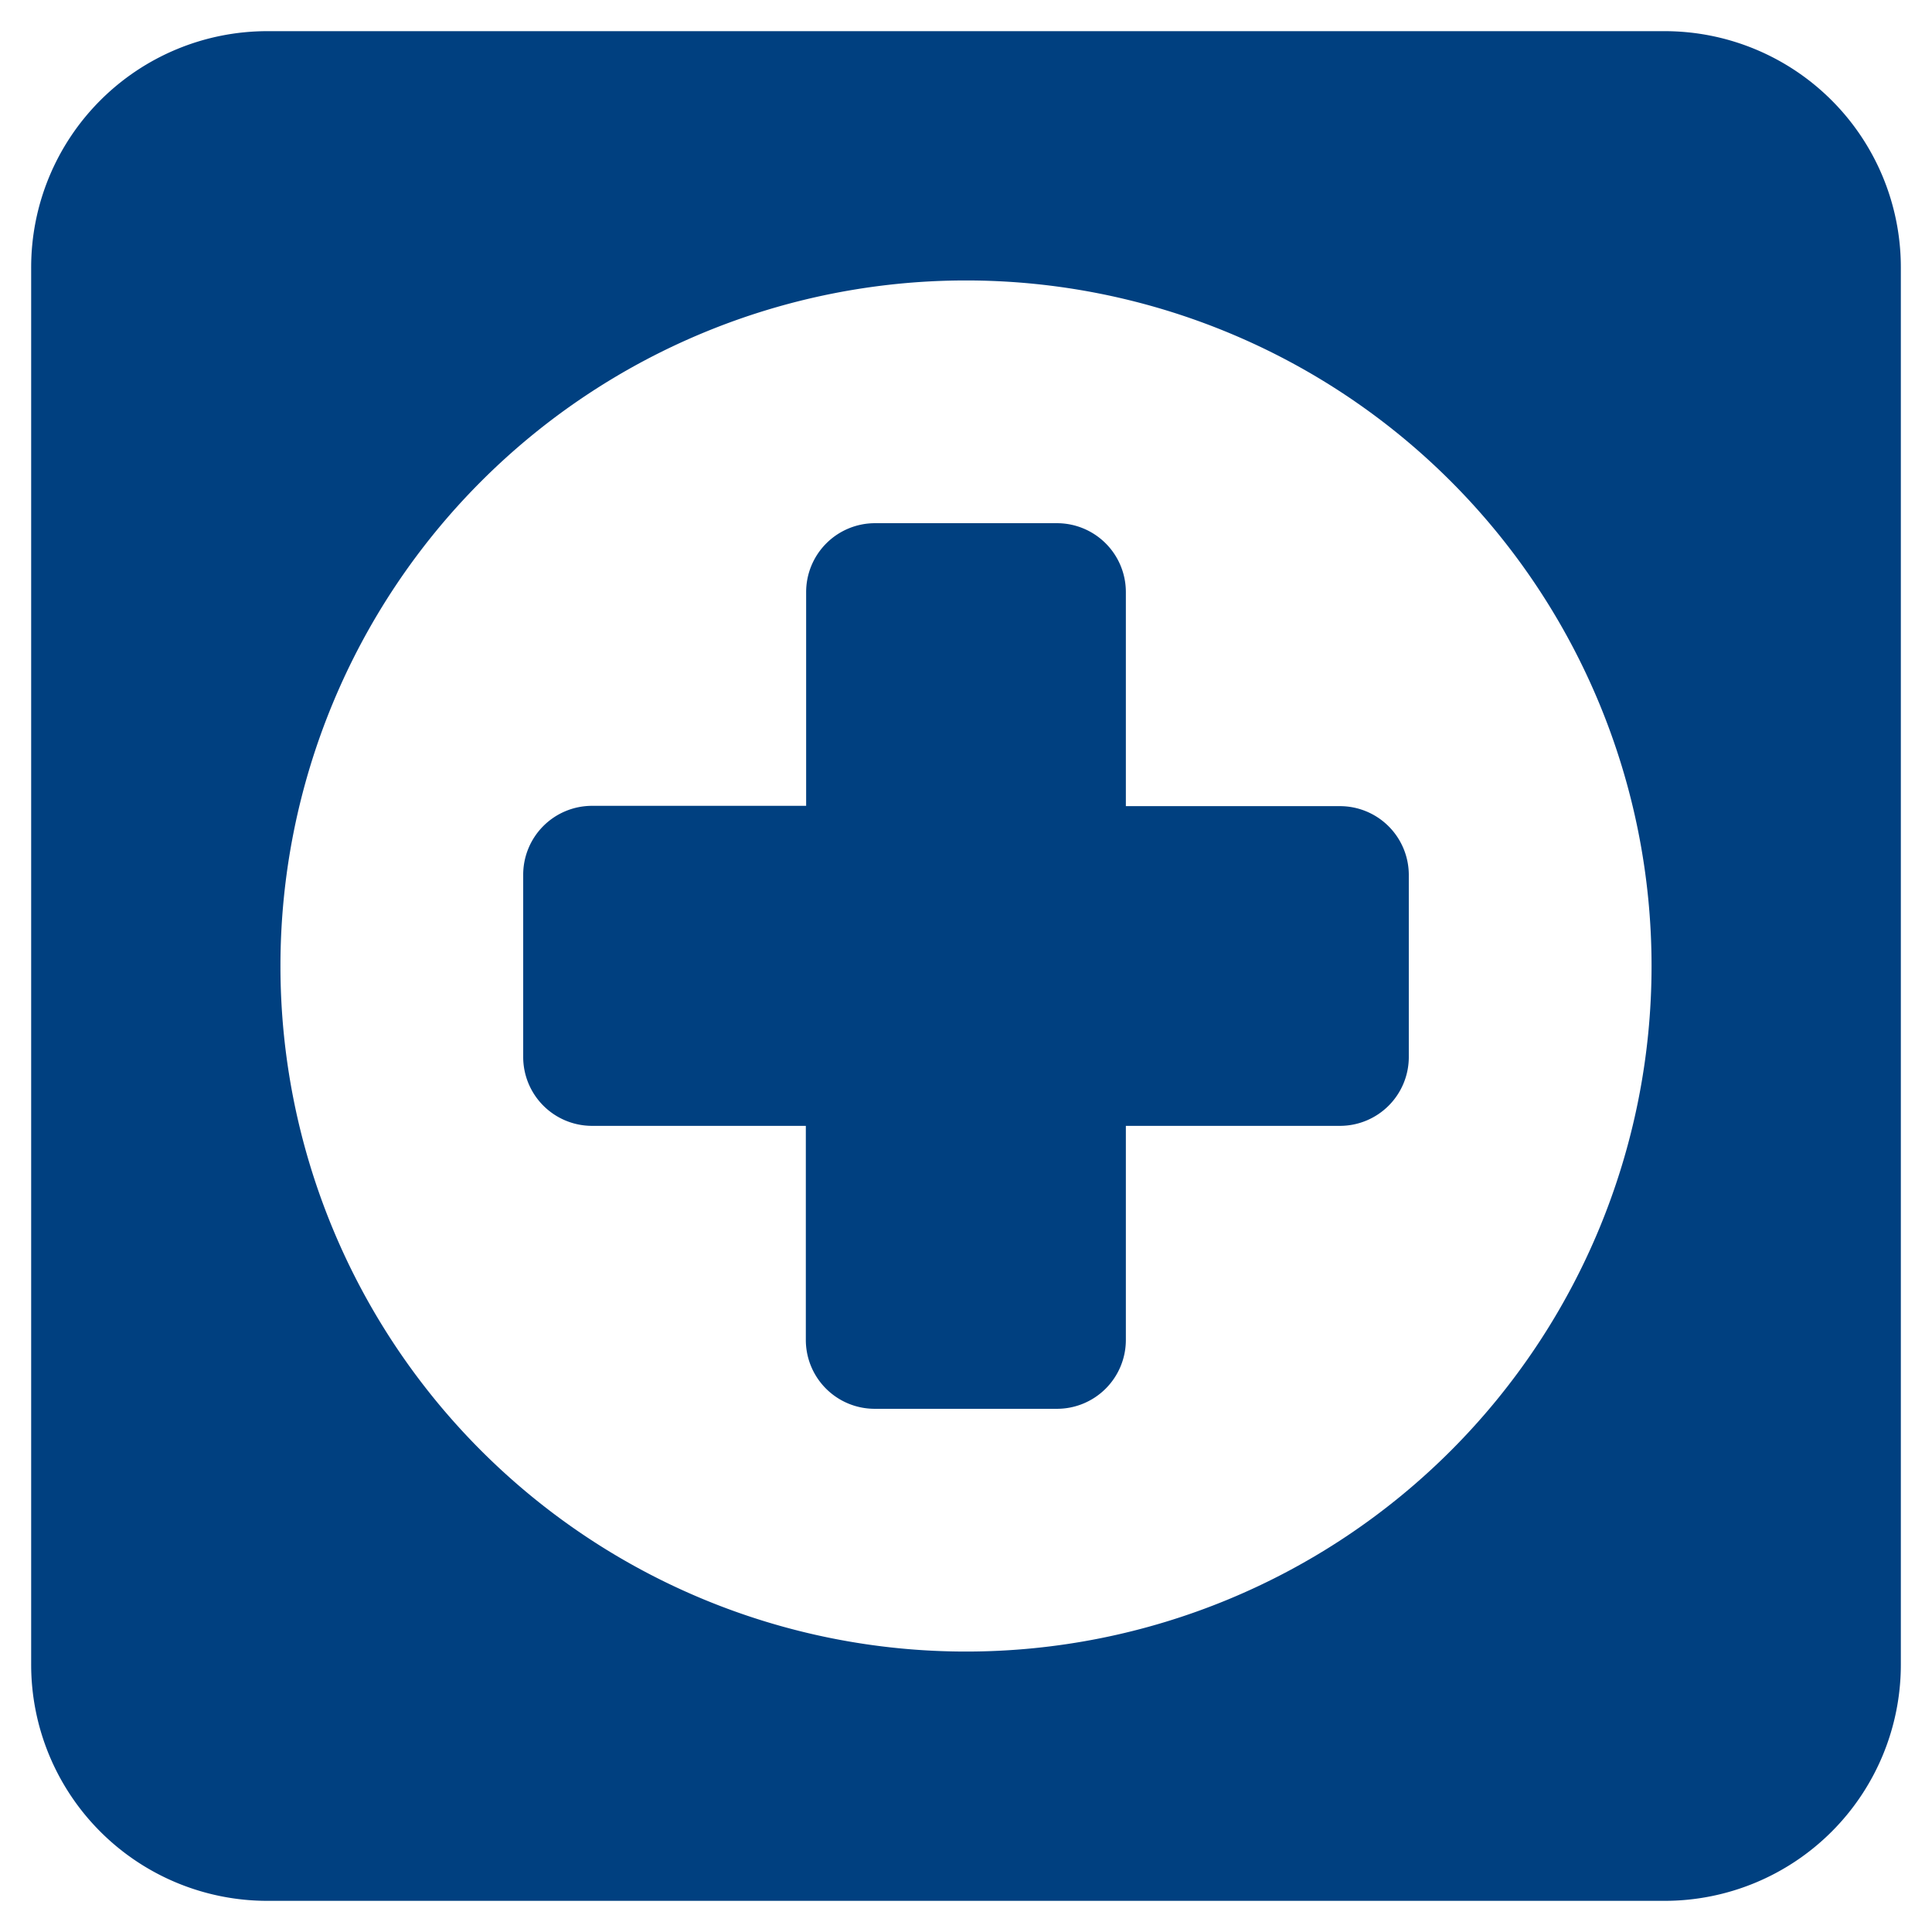<svg id="Capa_1" data-name="Capa 1" xmlns="http://www.w3.org/2000/svg" viewBox="0 0 62 62"><defs><style>.cls-1{fill:#004080;}</style></defs><title>icons</title><path class="cls-1" d="M53.42,1H8.58A7.58,7.58,0,0,0,1,8.58V53.42A7.58,7.58,0,0,0,8.58,61H53.42A7.58,7.58,0,0,0,61,53.42V8.58A7.58,7.58,0,0,0,53.42,1ZM31,53A22,22,0,1,1,53,31,22,22,0,0,1,31,53Z"/><path class="cls-1" d="M43,25.87H36.13V19a2.21,2.21,0,0,0-2.21-2.21H28.07A2.21,2.21,0,0,0,25.87,19v6.86H19a2.21,2.21,0,0,0-2.21,2.21v5.85A2.21,2.21,0,0,0,19,36.13h6.86V43a2.21,2.21,0,0,0,2.21,2.21h5.85A2.21,2.21,0,0,0,36.13,43V36.13H43a2.21,2.21,0,0,0,2.21-2.21V28.07A2.21,2.21,0,0,0,43,25.87Z"/></svg>
